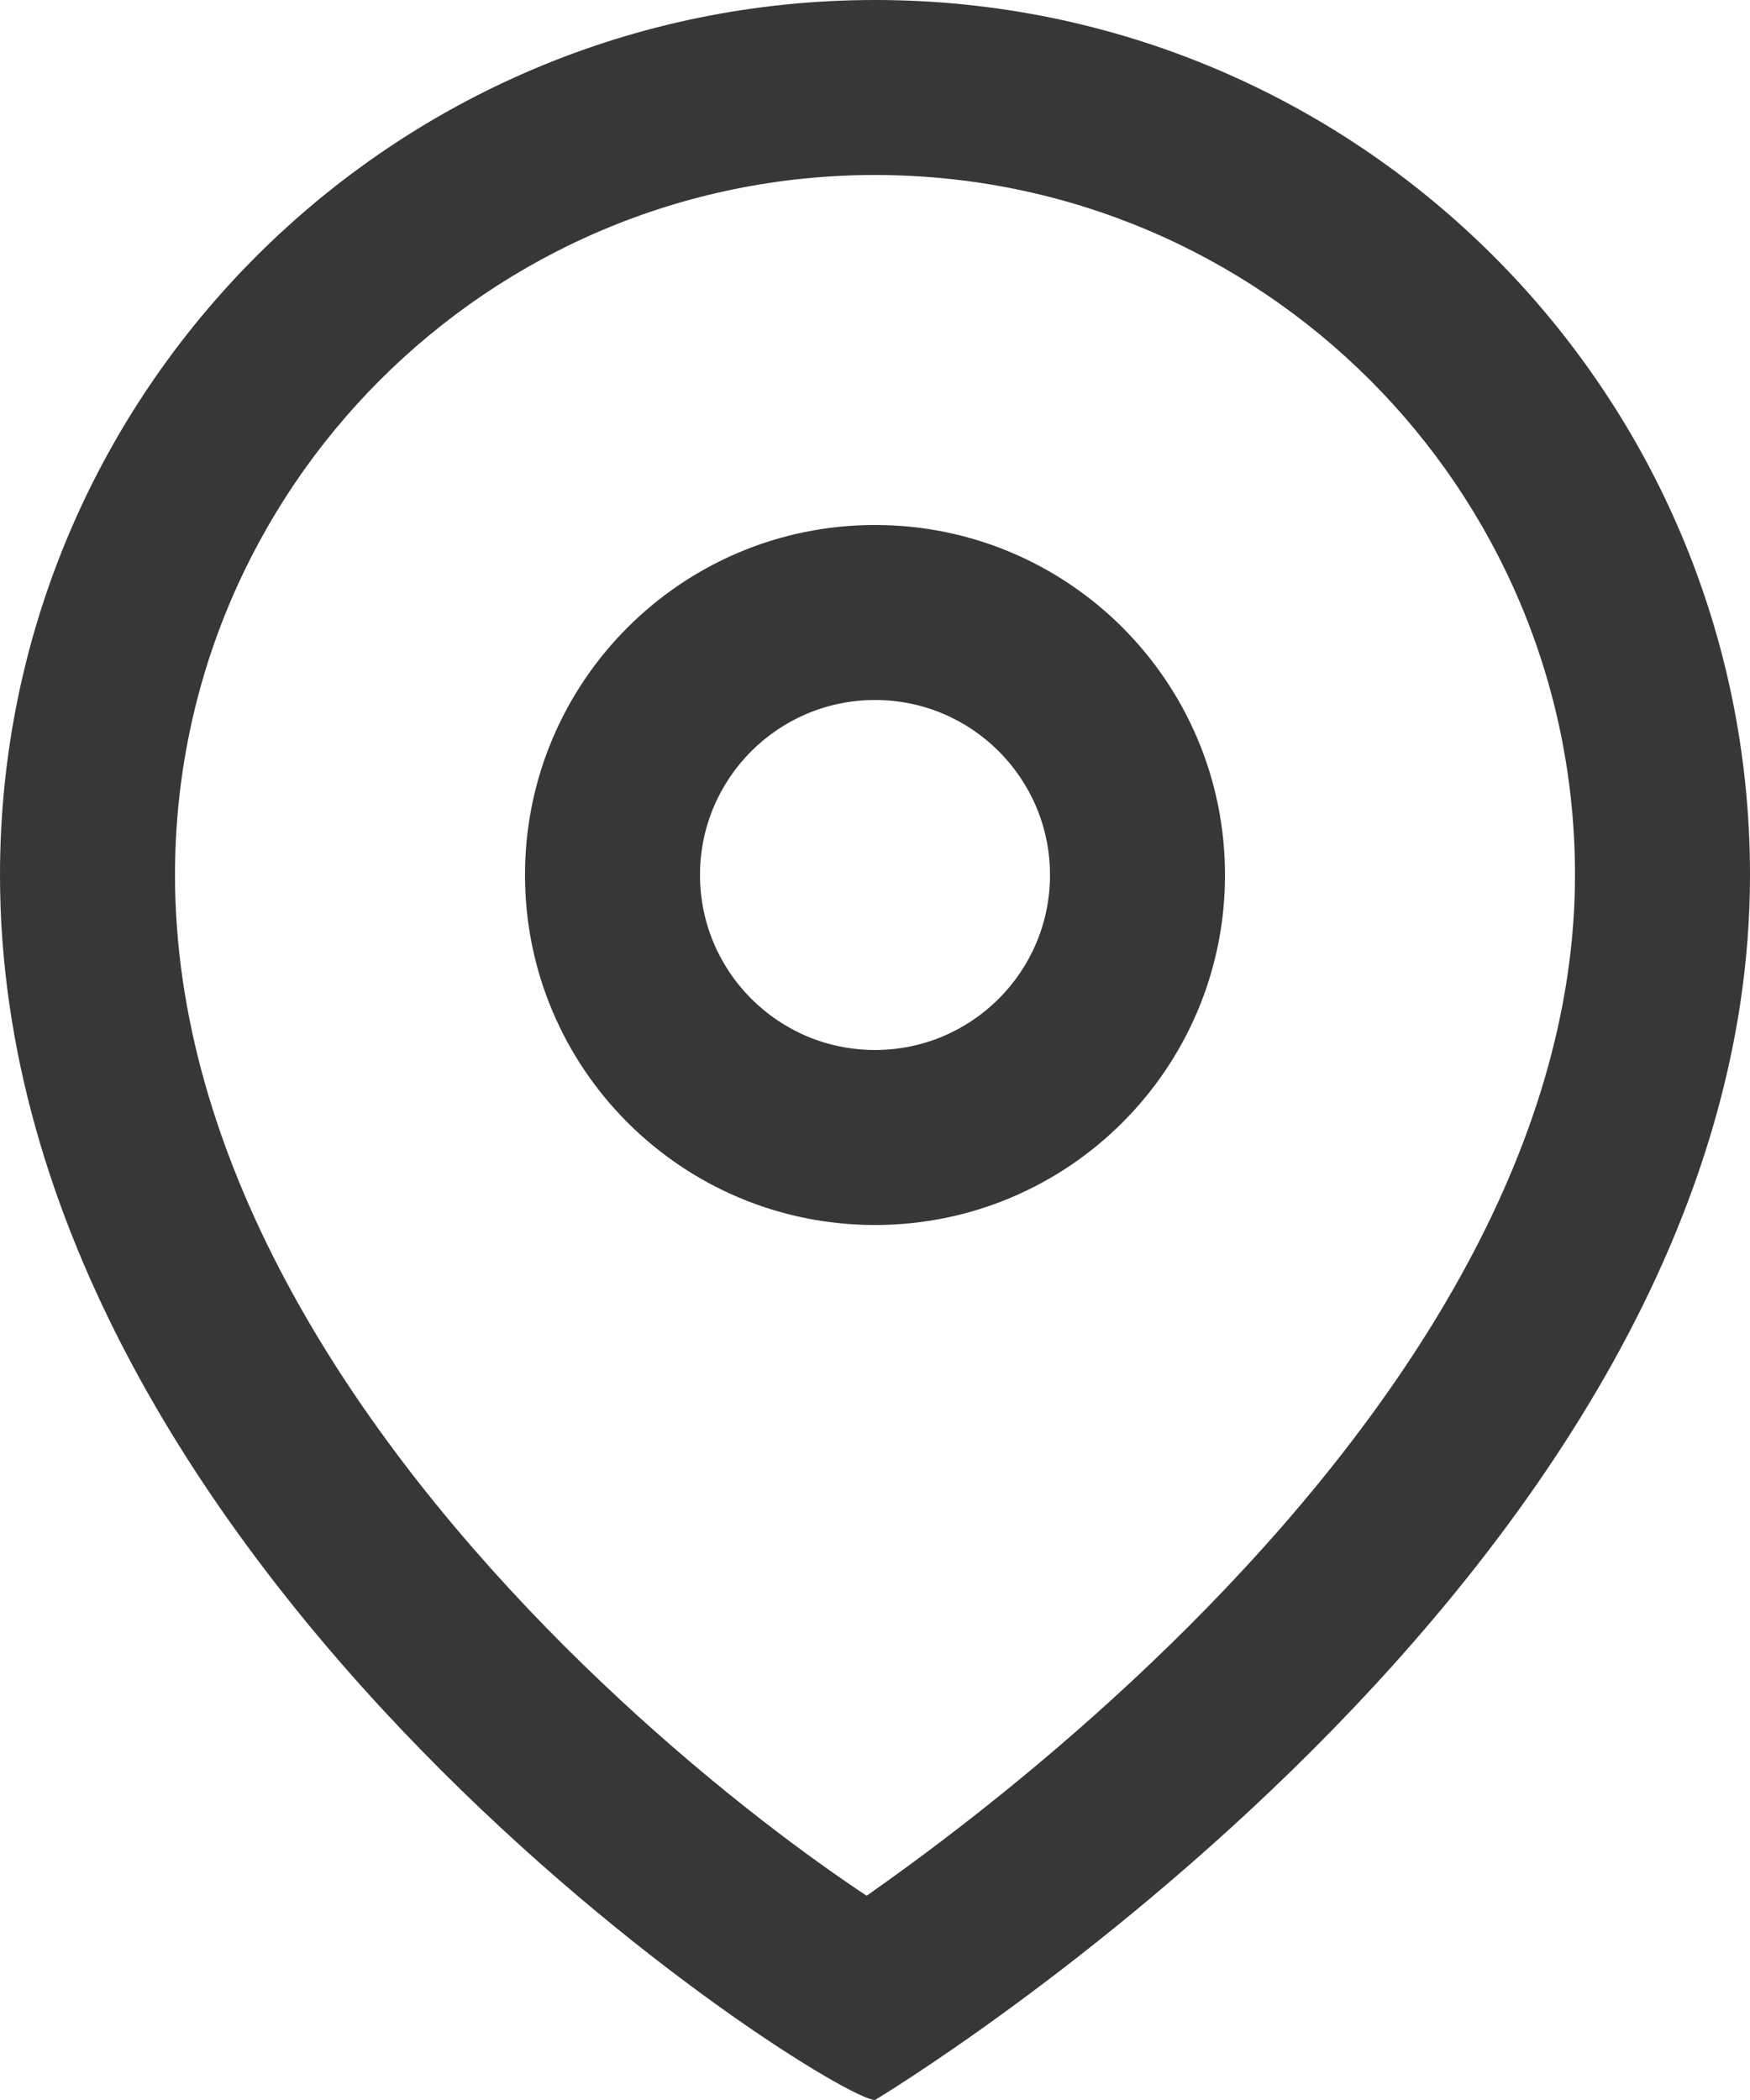 <?xml version="1.0" encoding="UTF-8"?> <svg xmlns="http://www.w3.org/2000/svg" width="500" height="600" viewBox="0 0 500 600" fill="none"> <path fill-rule="evenodd" clip-rule="evenodd" d="M259.493 533.117C255.223 536.25 251.243 539.093 247.607 541.643C243.727 539.07 239.423 536.11 234.757 532.773C212.753 517.03 184.217 493.92 156.113 465.097C98.467 405.973 50 330.503 50 250C50 139.543 139.543 50 250 50C360.457 50 450 139.543 450 250C450 329.64 399.397 404.893 339.643 464.643C310.653 493.637 281.48 516.997 259.493 533.117ZM500 250C500 450 250 600 250 600C237.5 600 0 450 0 250C0 111.929 111.929 0 250 0C388.07 0 500 111.929 500 250ZM300 250C300 277.613 277.613 300 250 300C222.387 300 200 277.613 200 250C200 222.386 222.387 200 250 200C277.613 200 300 222.386 300 250ZM350 250C350 305.23 305.23 350 250 350C194.77 350 150 305.23 150 250C150 194.772 194.77 150 250 150C305.23 150 350 194.772 350 250Z" fill="#373737"></path> </svg> 